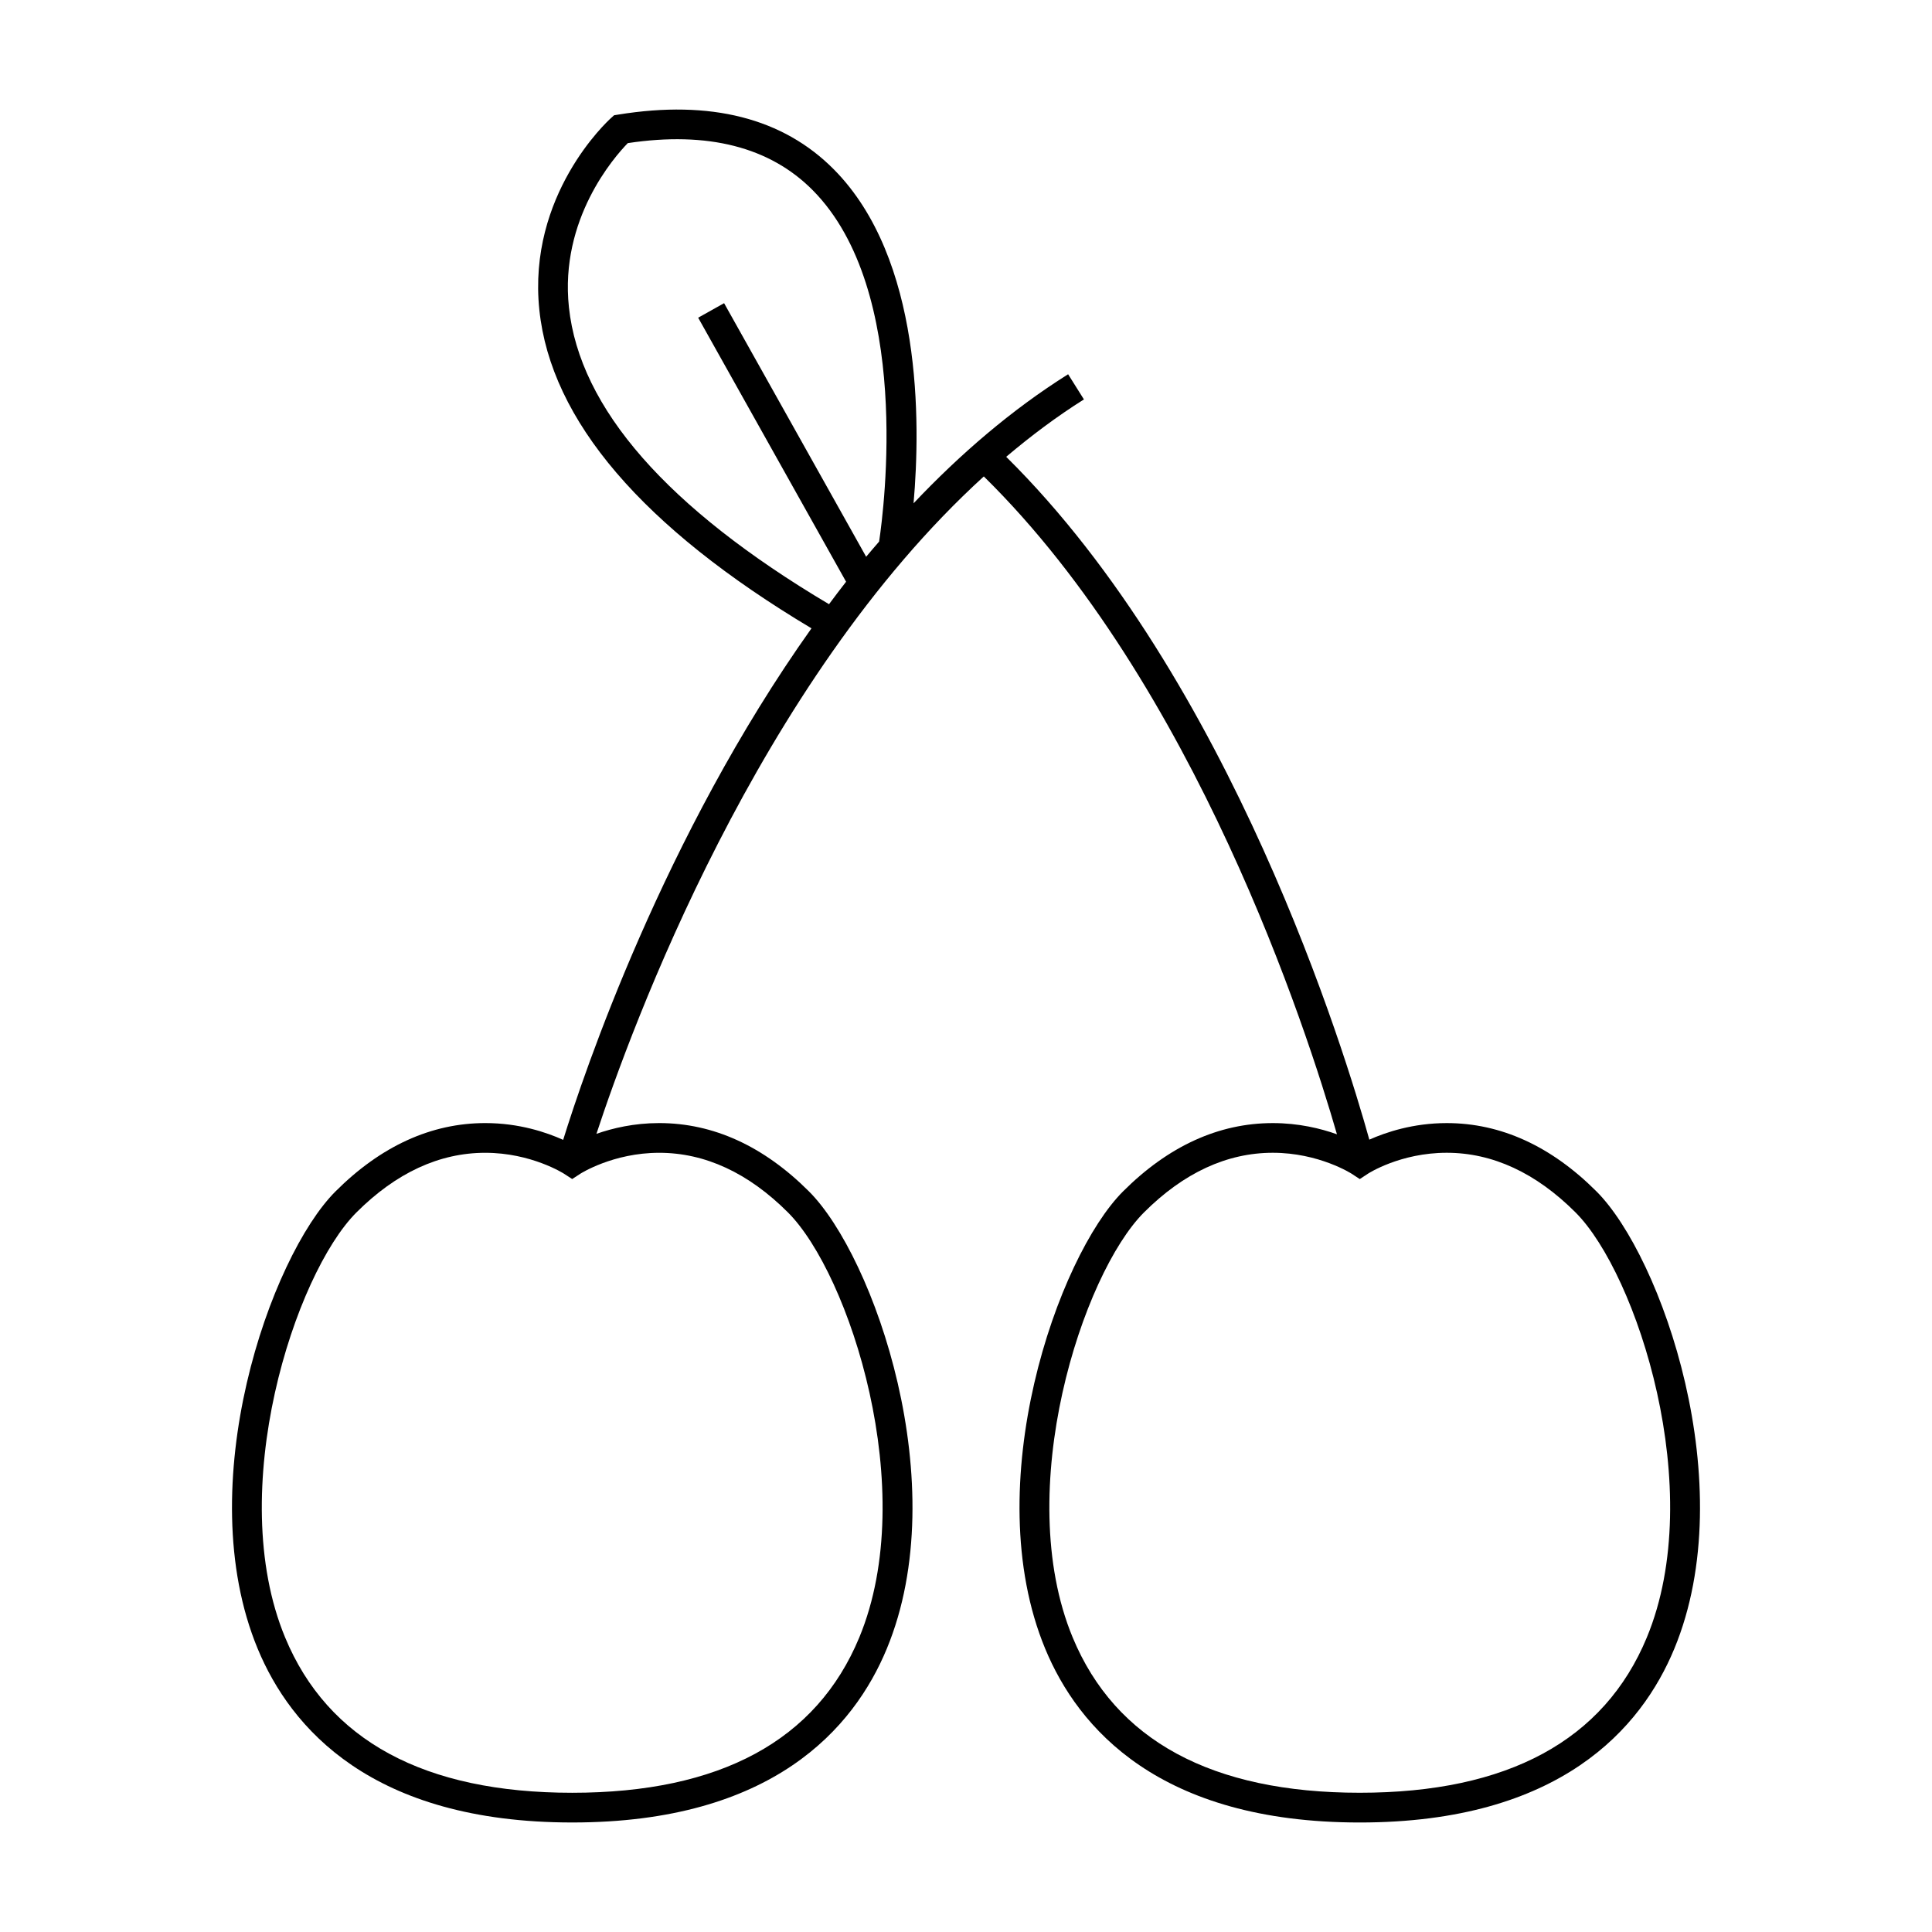 <?xml version="1.0" encoding="UTF-8"?>
<!-- Uploaded to: SVG Repo, www.svgrepo.com, Generator: SVG Repo Mixer Tools -->
<svg fill="#000000" width="800px" height="800px" version="1.1" viewBox="144 144 512 512" xmlns="http://www.w3.org/2000/svg">
 <path d="m527.39 441.63c-8.91 0-16.102 2.426-20.504 4.387-6.32-22.73-36.504-121.91-96.234-180.96 6.574-5.551 13.418-10.699 20.598-15.207l-4.188-6.672c-14.977 9.41-28.602 21.148-40.961 34.203 1.883-21.453 2.297-64.812-21.082-88.449-13.477-13.633-32.707-18.531-57.137-14.57l-1.141 0.18-0.859 0.777c-0.906 0.82-22.141 20.336-18.949 50.832 3.059 29.27 27.359 57.633 72.117 84.363-39.188 55.105-60.375 118.03-65.805 135.56-4.387-1.973-11.637-4.449-20.629-4.449-14.328 0-27.695 6.098-39.719 18.125-17.191 17.191-38.594 77.766-20.605 121.19 8.703 20.996 30.223 46.035 83.355 46.035 53.133 0 74.66-25.031 83.355-46.035 17.988-43.422-3.41-104-20.605-121.19-12.023-12.027-25.383-18.125-39.719-18.125-6.633 0-12.324 1.348-16.621 2.852 9.172-27.902 42.707-119.61 102.66-174.22 55.969 55.02 85.633 146.75 93.586 174.34-4.34-1.547-10.172-2.969-16.988-2.969-14.328 0-27.695 6.098-39.719 18.125-17.188 17.191-38.594 77.766-20.605 121.19 8.703 21.004 30.223 46.035 83.355 46.035 53.137 0 74.66-25.039 83.355-46.035 17.988-43.422-3.41-104-20.605-121.19-12.016-12.027-25.383-18.125-39.707-18.125zm-208.71 7.871c12.164 0 23.656 5.32 34.148 15.816 16.281 16.285 35.023 73.676 18.898 112.61-11.32 27.32-36.918 41.176-76.086 41.176-39.164 0-64.766-13.855-76.086-41.176-16.129-38.934 2.617-96.328 18.898-112.61 10.496-10.496 21.984-15.816 34.152-15.816 12.18 0 20.793 5.496 20.867 5.547l2.164 1.406 2.156-1.402c0.09-0.059 8.703-5.551 20.887-5.551zm58.297-161.98c-1.148 1.34-2.309 2.664-3.438 4.023l-37.645-67.199-6.871 3.848 39.199 69.973c-1.539 1.969-3.035 3.957-4.523 5.957-42.852-25.457-66.074-51.914-68.926-78.684-2.492-23.359 12.012-39.828 15.602-43.512 21.164-3.191 37.672 1.02 49.043 12.516 26.32 26.602 18.855 84.387 17.559 93.078zm203.46 290.4c-11.32 27.328-36.914 41.176-76.086 41.176-39.164 0-64.766-13.855-76.086-41.176-16.129-38.934 2.617-96.328 18.898-112.61 10.496-10.496 21.984-15.816 34.152-15.816 12.188 0 20.793 5.496 20.871 5.547l2.168 1.422 2.168-1.422c0.082-0.059 8.566-5.547 20.871-5.547 12.164 0 23.656 5.32 34.148 15.816 16.273 16.289 35.023 73.68 18.895 112.61z"/>
</svg>
